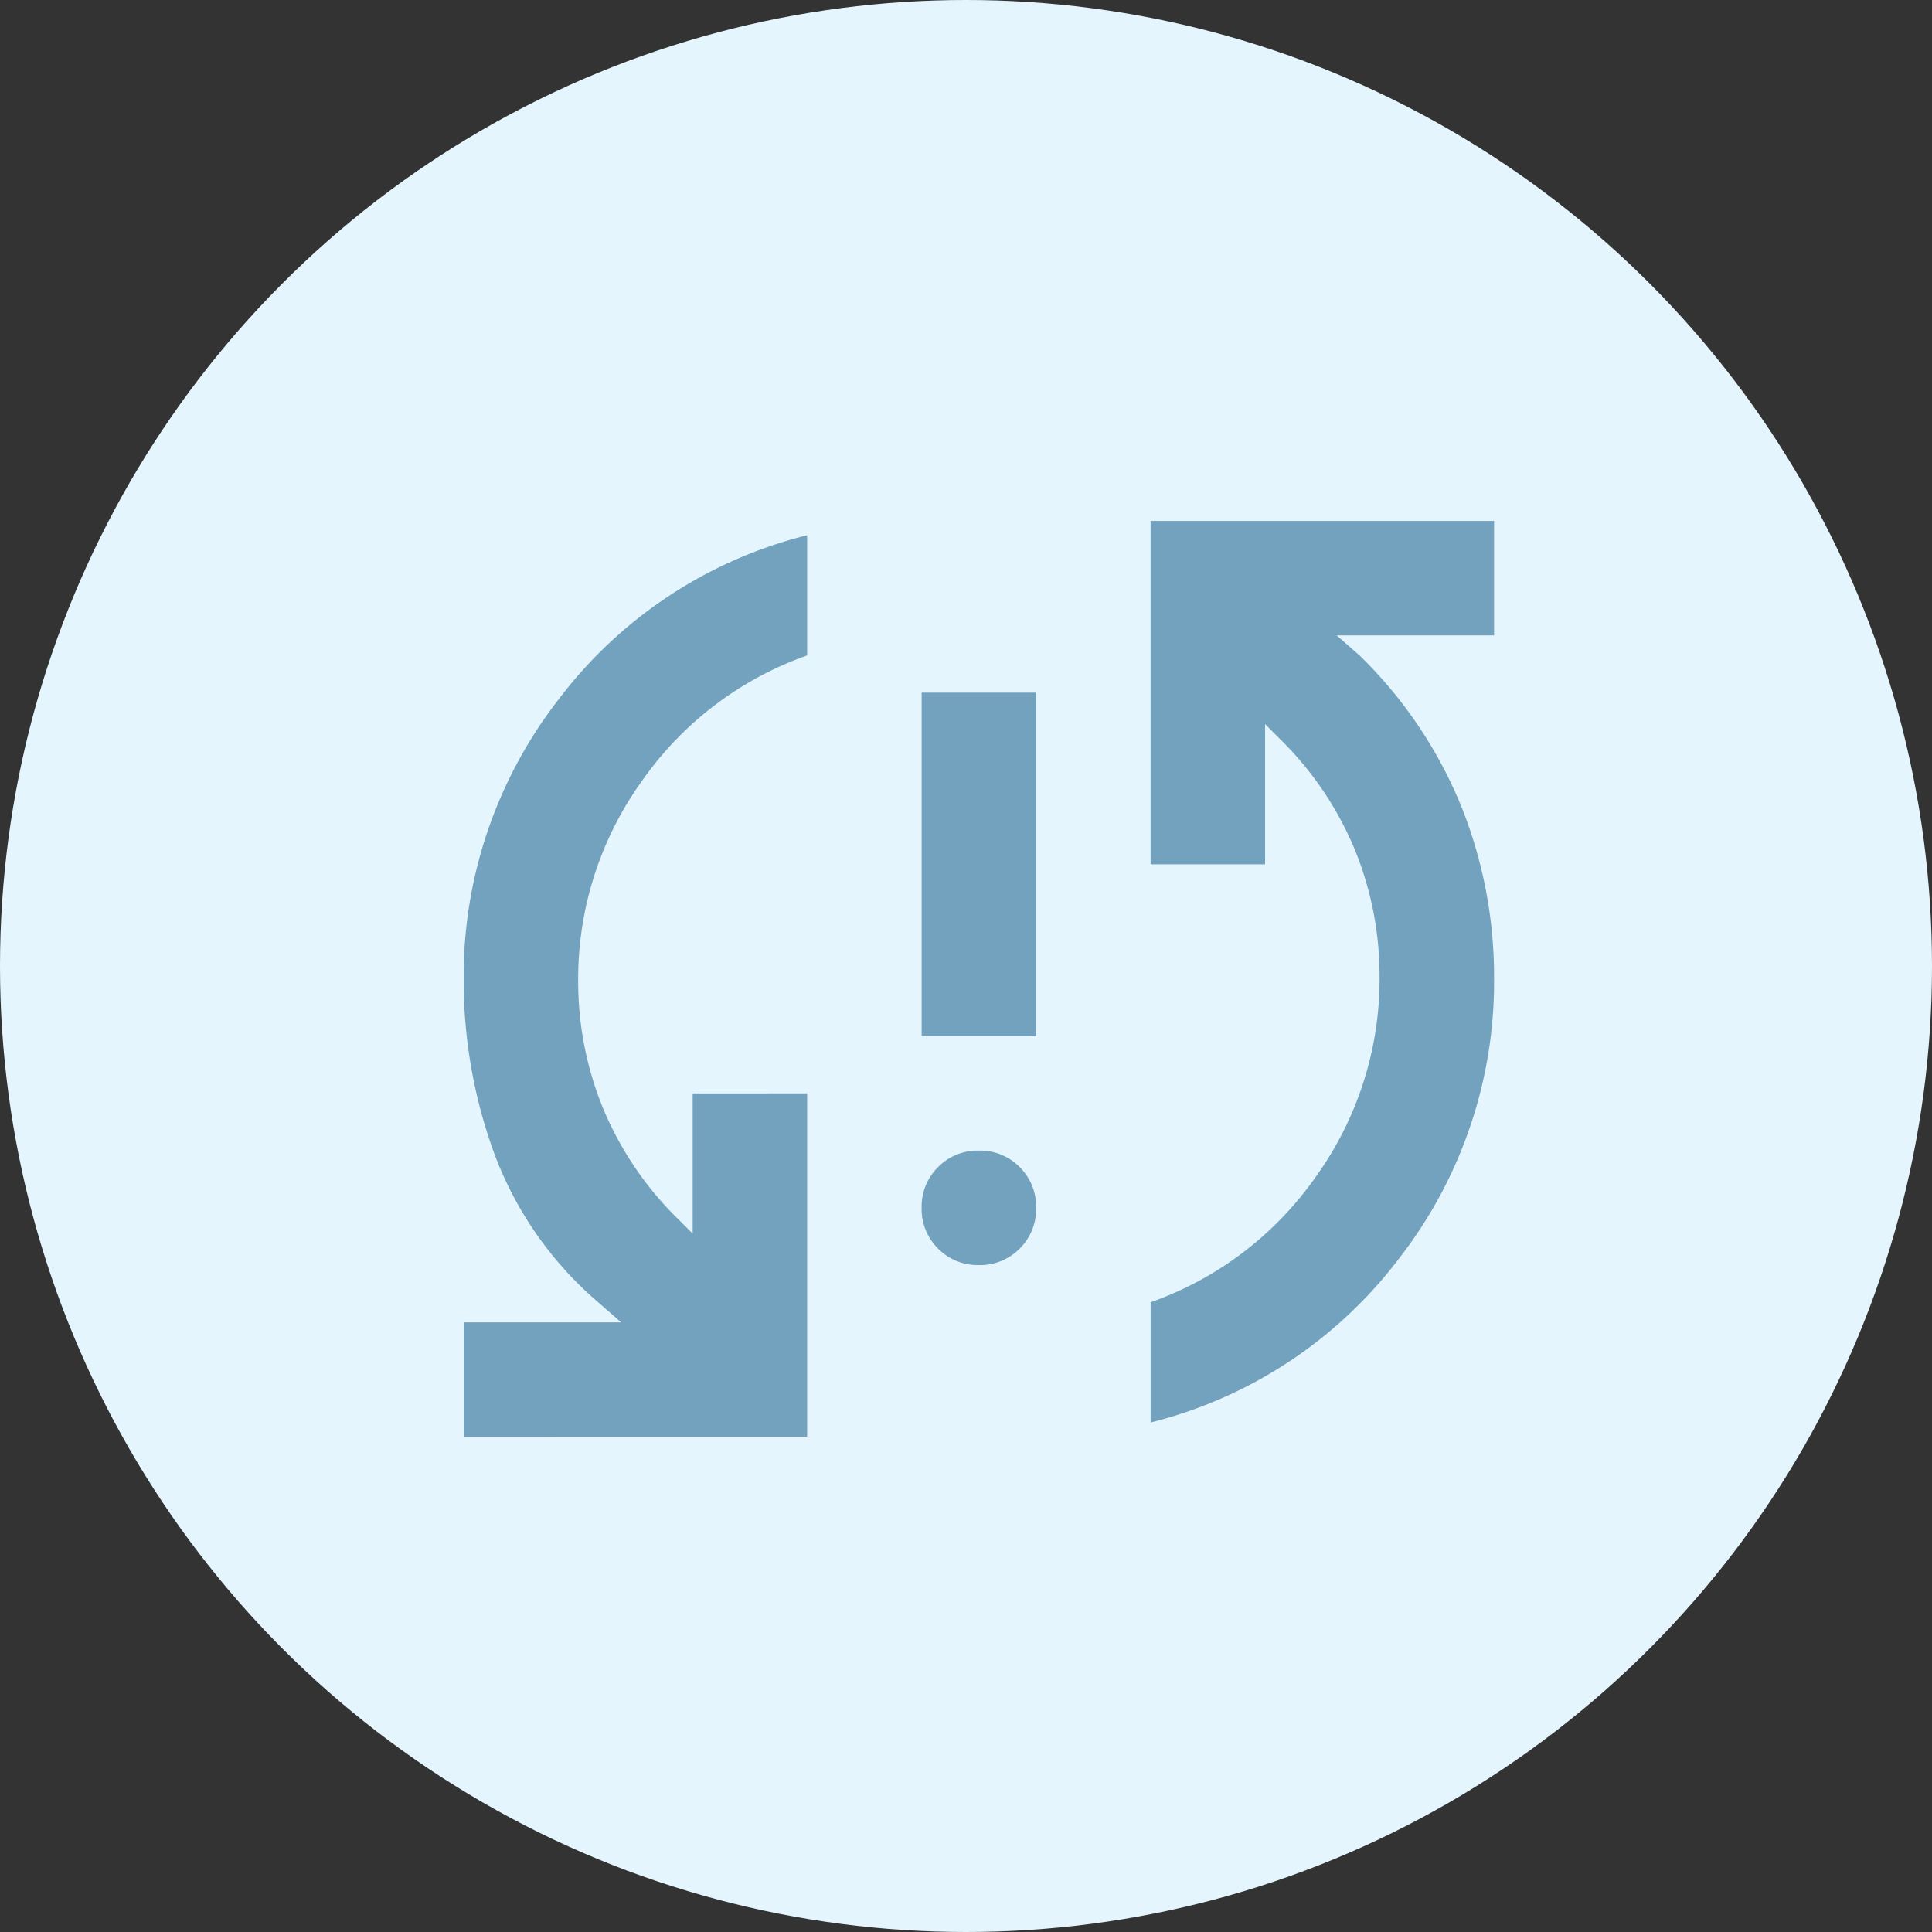 <svg xmlns="http://www.w3.org/2000/svg" width="75" height="75" viewBox="0 0 75 75">
    <rect x="0" y="0" width="75" height="75" fill="#333333" stroke="none"/>
    <defs>
        <clipPath id="eag9twjdha">
            <path data-name="Rectangle 6051" transform="translate(116 2661)" style="fill:#73a2be" d="M0 0h40v40H0z"/>
        </clipPath>
    </defs>
    <g data-name="Group 24480" transform="translate(-198 -2485)">
        <circle data-name="Ellipse 666" cx="37.5" cy="37.5" r="37.5" transform="translate(198 2485)" style="fill:#e5f5fe"/>
        <g data-name="Mask Group 577" transform="translate(100 -158)" style="clip-path:url(#eag9twjdha)">
            <path data-name="Proactive problem solvers" d="M6.667-8.889v-4.444h6.111l-.889-.778a14.037 14.037 0 0 1-4.056-5.833 19.592 19.592 0 0 1-1.167-6.611 17.52 17.52 0 0 1 3.694-10.972A17.368 17.368 0 0 1 20-43.889v4.667a13.174 13.174 0 0 0-6.444 4.917 13.152 13.152 0 0 0-2.444 7.75 12.977 12.977 0 0 0 .944 4.861A12.981 12.981 0 0 0 15-17.333l.556.556v-5.444H20v13.332zm20-6.667a2.15 2.15 0 0 1-1.583-.639 2.15 2.15 0 0 1-.639-1.583 2.15 2.15 0 0 1 .639-1.583A2.15 2.15 0 0 1 26.667-20a2.15 2.15 0 0 1 1.583.639 2.15 2.15 0 0 1 .639 1.583 2.15 2.15 0 0 1-.639 1.583 2.15 2.15 0 0 1-1.583.639zm-2.222-8.889v-13.333h4.444v13.333zm8.889 15v-4.667a13.174 13.174 0 0 0 6.444-4.917 13.152 13.152 0 0 0 2.444-7.75 12.977 12.977 0 0 0-.944-4.861A12.981 12.981 0 0 0 38.333-36l-.556-.556v5.444h-4.444v-13.332h13.334V-40h-6.111l.889.778a17.264 17.264 0 0 1 3.972 5.917 17.772 17.772 0 0 1 1.25 6.528 17.52 17.52 0 0 1-3.694 10.972 17.368 17.368 0 0 1-9.64 6.361z" transform="translate(109.333 2707.666)" style="fill:#73a2be"/>
        </g>
    </g>
</svg>
